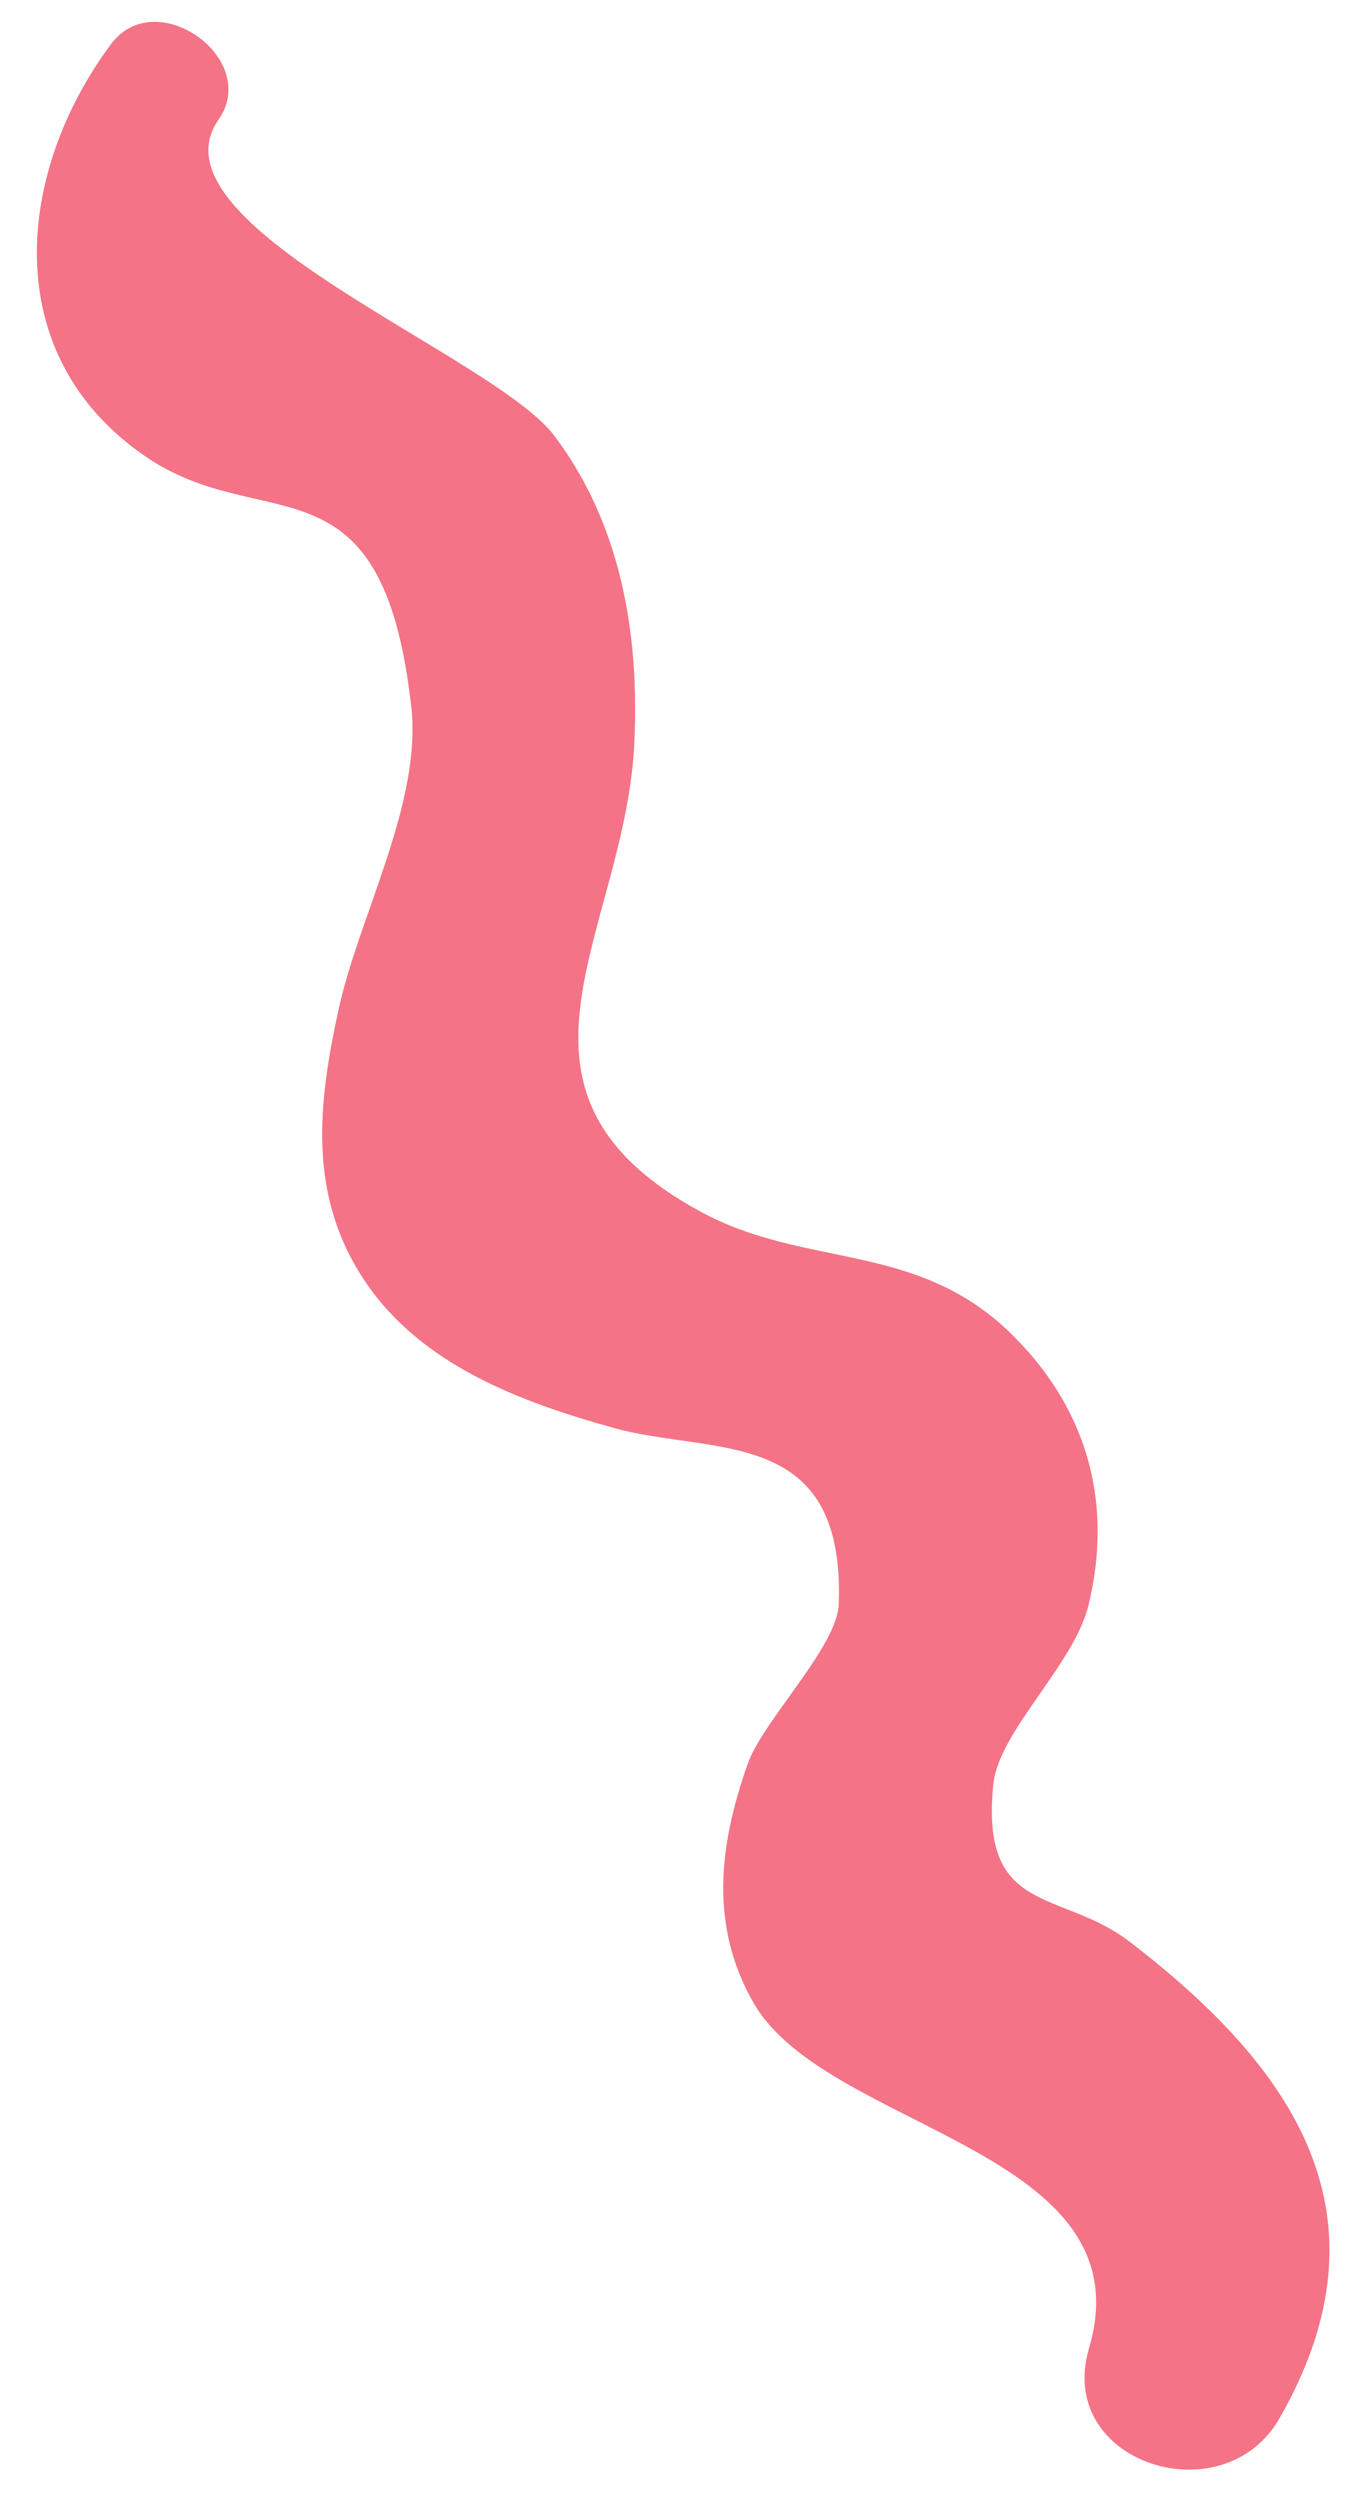 <?xml version="1.0" encoding="UTF-8"?> <svg xmlns="http://www.w3.org/2000/svg" width="36" height="66" viewBox="0 0 36 66" fill="none"> <path d="M29.841 51.261C28.018 49.86 25.882 50.589 26.236 47.105C26.377 45.698 28.372 43.948 28.752 42.365C29.424 39.594 28.669 37.099 26.658 35.162C24.164 32.761 21.257 33.49 18.492 31.98C12.617 28.777 16.544 24.584 16.757 19.563C16.882 16.719 16.403 13.85 14.648 11.511C13.044 9.37 3.825 5.943 5.773 3.157C6.893 1.553 4.122 -0.427 2.934 1.162C0.419 4.542 -0.071 9.36 3.83 12.042C6.976 14.204 10.085 11.823 10.861 18.636C11.153 21.172 9.497 24.152 8.955 26.594C8.398 29.12 8.111 31.568 9.658 33.849C11.153 36.053 13.783 37.021 16.221 37.698C18.846 38.422 22.325 37.626 22.153 42.349C22.111 43.48 20.153 45.412 19.747 46.568C18.986 48.719 18.736 50.844 19.908 52.881C21.851 56.245 30.315 56.735 28.762 61.995C27.872 65.027 32.309 66.422 33.789 63.849C36.877 58.469 34.158 54.573 29.841 51.261Z" fill="#F47386"></path> </svg> 